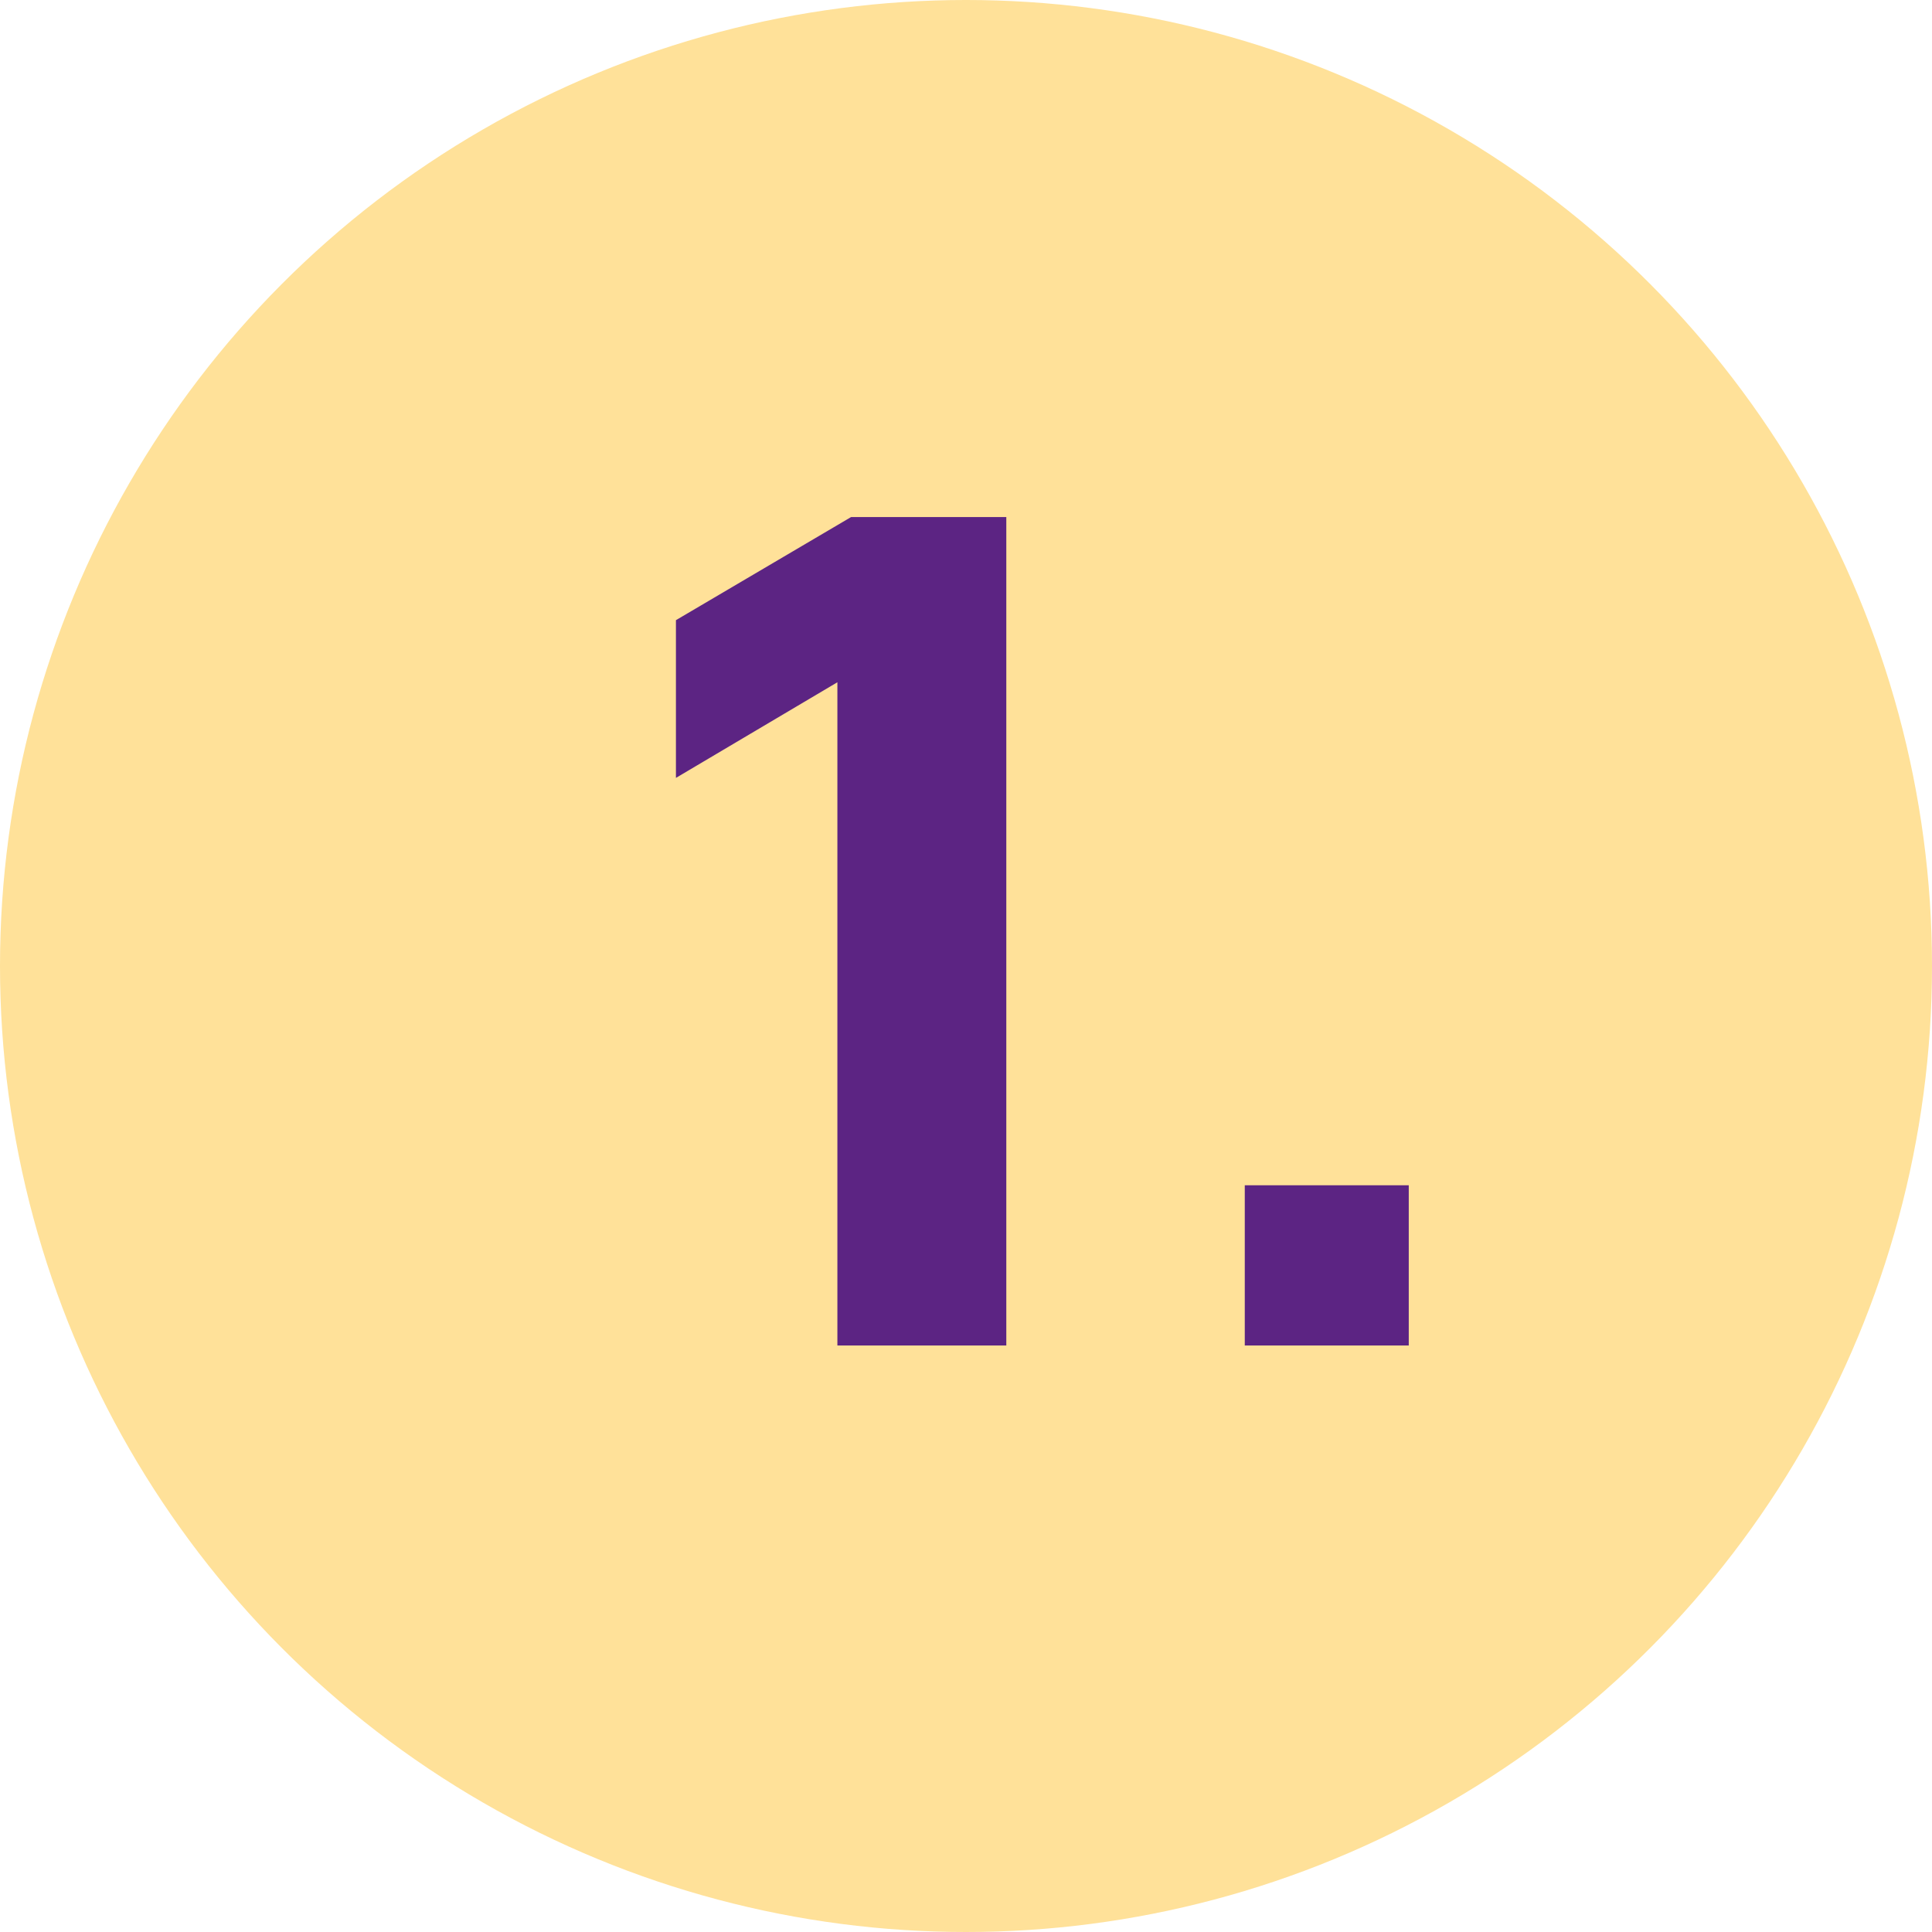 <?xml version="1.0" encoding="UTF-8"?>
<svg xmlns="http://www.w3.org/2000/svg" id="icon-58-LG_1" width="58" height="58" viewBox="0 0 58 58">
  <circle id="Ellipse_71" data-name="Ellipse 71" cx="29" cy="29" r="29" fill="#ffe199"></circle>
  <path id="Pfad_2575" data-name="Pfad 2575" d="M4.847,24.87V4.959L0,7.83V3.095L5.257,0H9.918V24.87Zm12.23,0V20.06H22v4.81Z" transform="translate(20.292 15.523)" fill="#5c2483"></path>
</svg>
